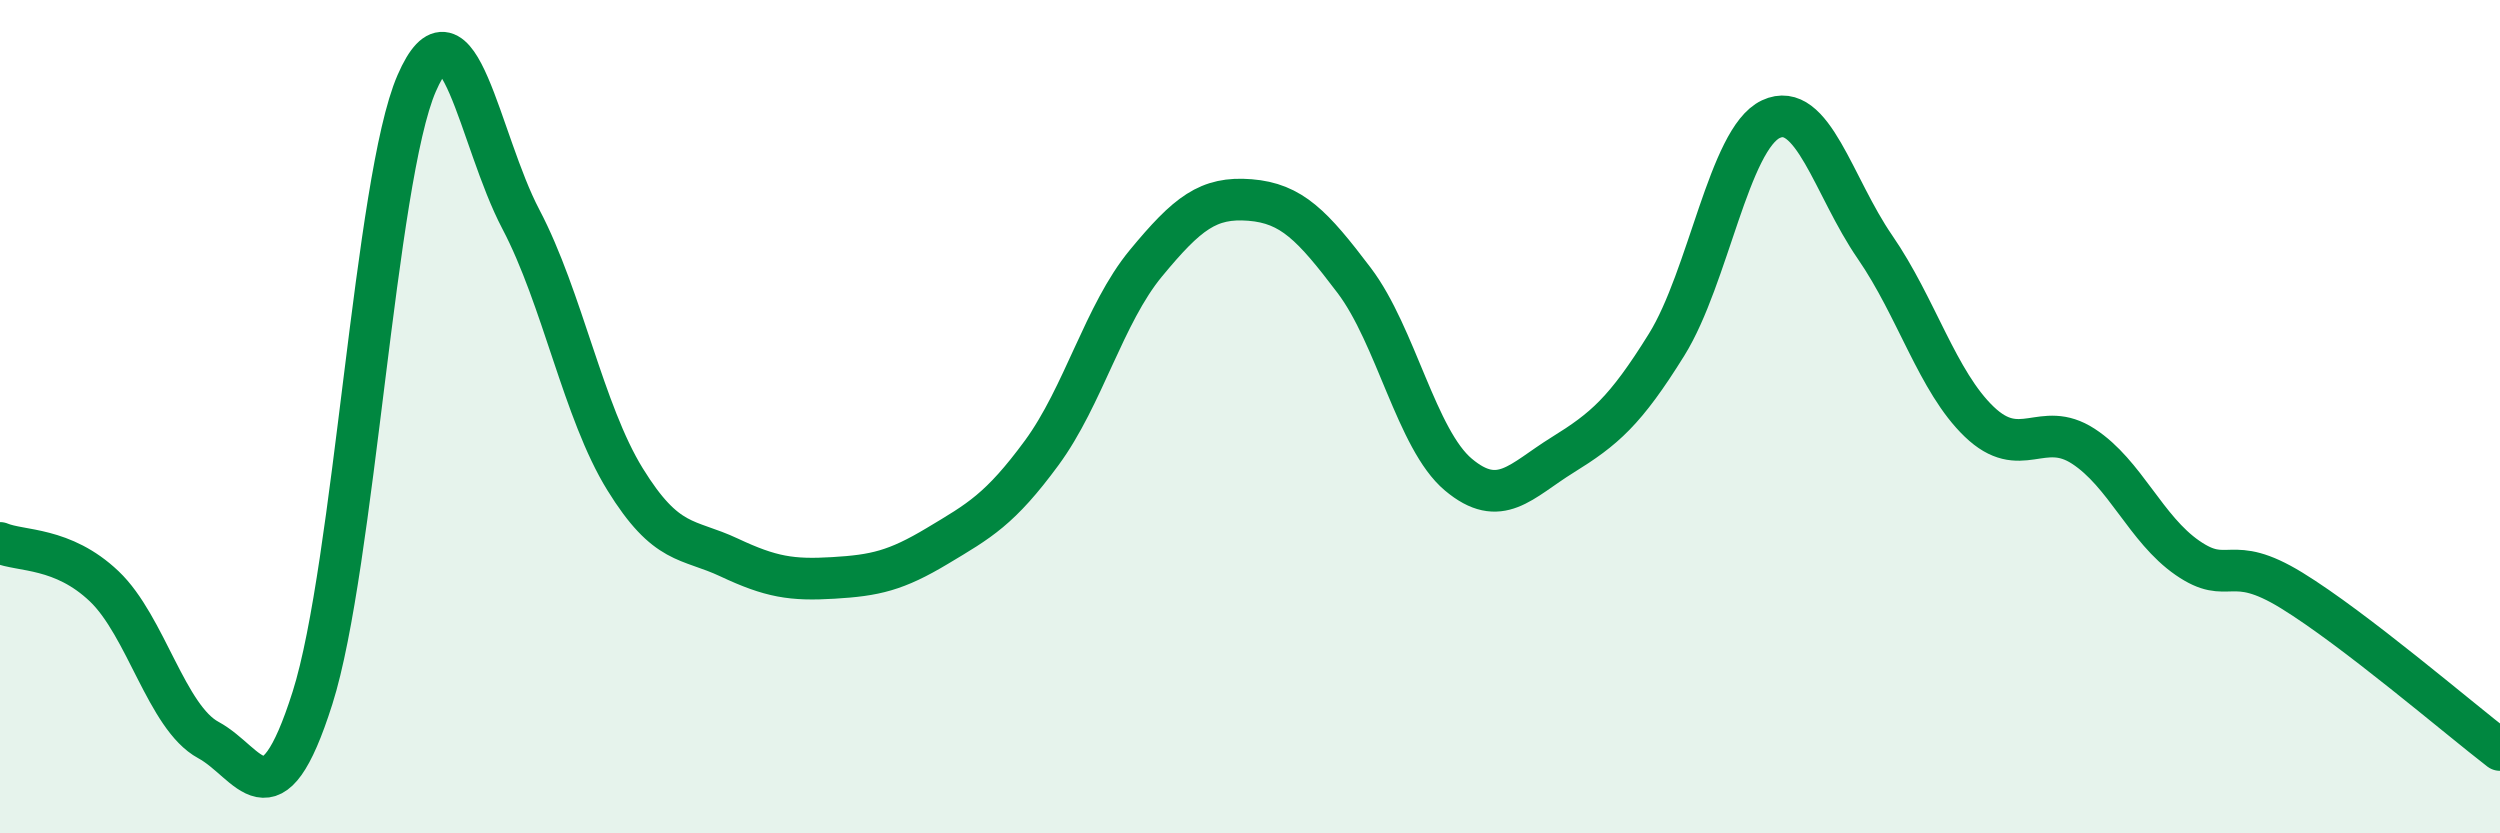 
    <svg width="60" height="20" viewBox="0 0 60 20" xmlns="http://www.w3.org/2000/svg">
      <path
        d="M 0,13.03 C 0.5,13.24 1.5,13.12 2.5,14.07 C 3.5,15.02 4,17.22 5,17.76 C 6,18.3 6.5,19.9 7.5,16.75 C 8.5,13.6 9,4.3 10,2 C 11,-0.3 11.5,3.36 12.5,5.26 C 13.5,7.16 14,9.88 15,11.5 C 16,13.12 16.5,12.91 17.5,13.38 C 18.5,13.85 19,13.93 20,13.87 C 21,13.81 21.5,13.7 22.5,13.1 C 23.5,12.5 24,12.23 25,10.87 C 26,9.51 26.5,7.53 27.5,6.32 C 28.5,5.11 29,4.72 30,4.8 C 31,4.88 31.5,5.41 32.5,6.73 C 33.5,8.05 34,10.55 35,11.39 C 36,12.23 36.5,11.54 37.5,10.92 C 38.5,10.3 39,9.88 40,8.27 C 41,6.66 41.5,3.33 42.5,2.86 C 43.5,2.39 44,4.48 45,5.93 C 46,7.38 46.5,9.16 47.5,10.12 C 48.5,11.08 49,10.06 50,10.71 C 51,11.36 51.5,12.7 52.5,13.39 C 53.5,14.08 53.5,13.25 55,14.17 C 56.5,15.09 59,17.23 60,18L60 20L0 20Z"
        fill="#008740"
        opacity="0.1"
        stroke-linecap="round"
        stroke-linejoin="round"
      />
      <path
        d="M 0,13.03 C 0.5,13.24 1.5,13.12 2.5,14.07 C 3.5,15.02 4,17.22 5,17.76 C 6,18.3 6.5,19.9 7.5,16.75 C 8.5,13.6 9,4.3 10,2 C 11,-0.3 11.5,3.36 12.5,5.26 C 13.5,7.16 14,9.88 15,11.5 C 16,13.12 16.5,12.91 17.5,13.38 C 18.5,13.85 19,13.93 20,13.87 C 21,13.81 21.5,13.7 22.5,13.1 C 23.5,12.5 24,12.23 25,10.87 C 26,9.51 26.5,7.53 27.5,6.32 C 28.5,5.11 29,4.72 30,4.8 C 31,4.88 31.5,5.41 32.5,6.73 C 33.5,8.05 34,10.55 35,11.39 C 36,12.23 36.5,11.54 37.5,10.92 C 38.5,10.3 39,9.88 40,8.27 C 41,6.66 41.5,3.33 42.5,2.86 C 43.5,2.39 44,4.48 45,5.93 C 46,7.38 46.5,9.16 47.5,10.12 C 48.5,11.08 49,10.06 50,10.71 C 51,11.36 51.5,12.7 52.5,13.39 C 53.5,14.08 53.5,13.25 55,14.17 C 56.5,15.09 59,17.23 60,18"
        stroke="#008740"
        stroke-width="1"
        fill="none"
        stroke-linecap="round"
        stroke-linejoin="round"
      />
    </svg>
  
